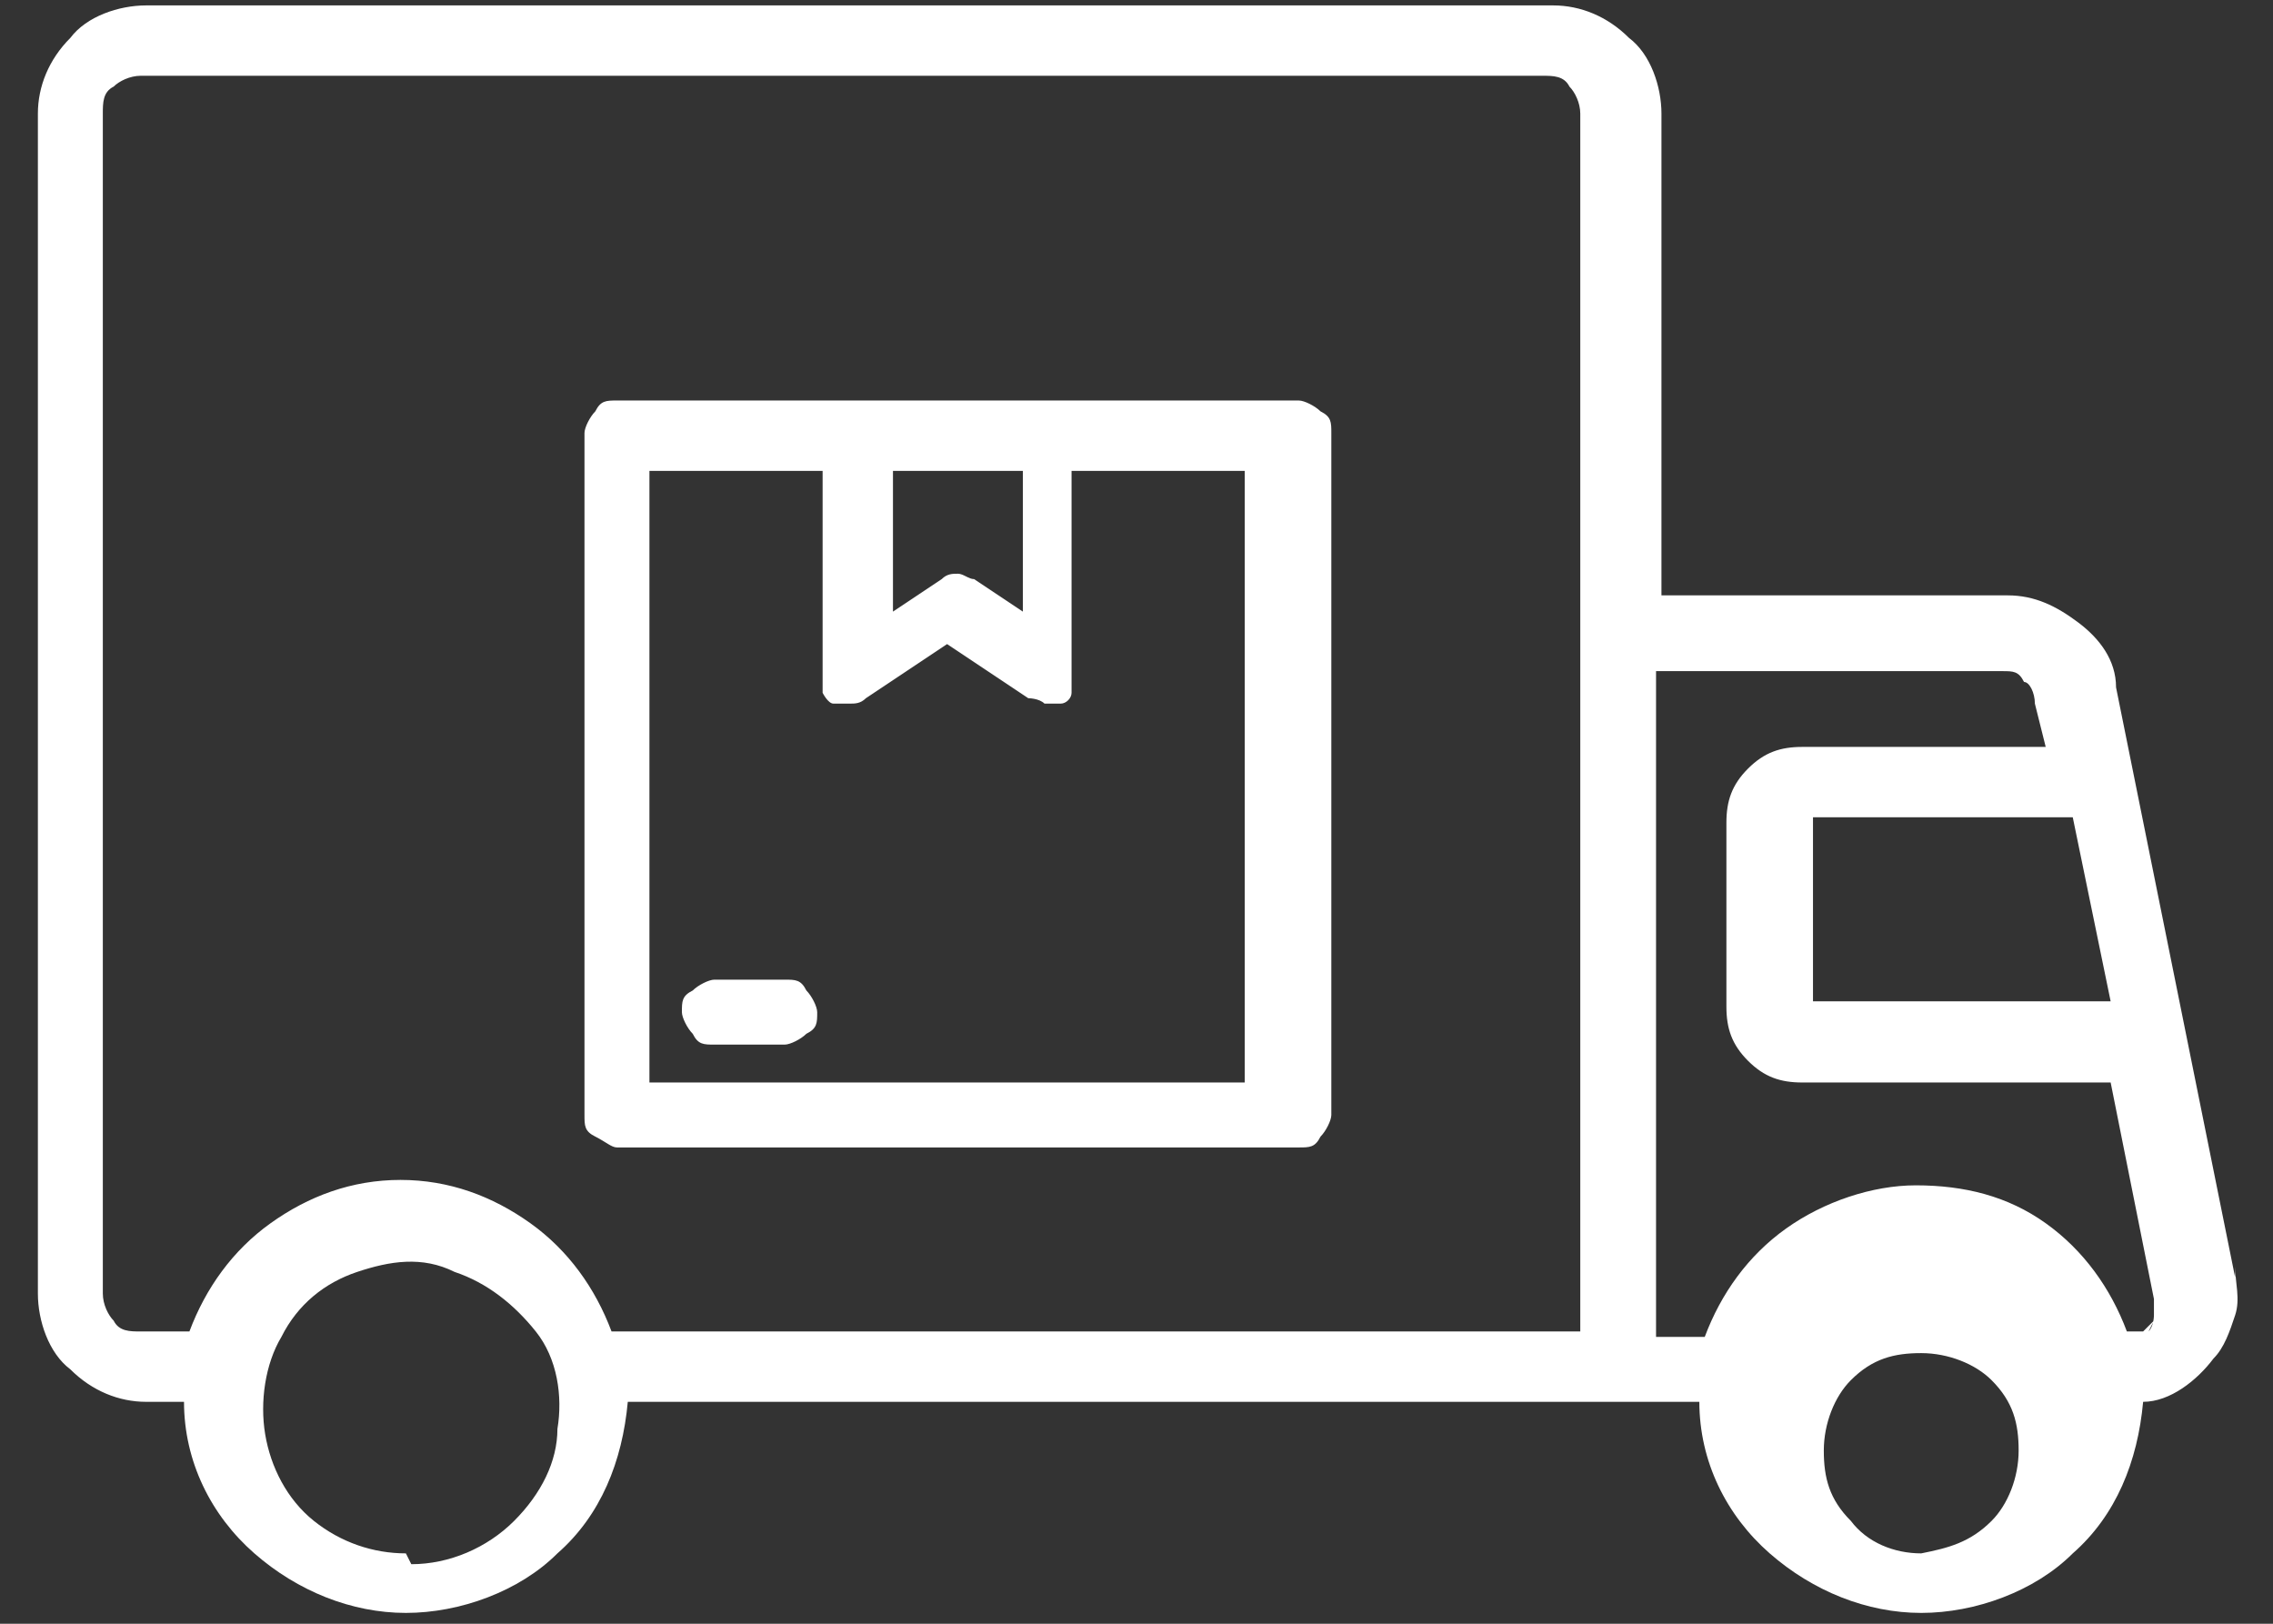 <?xml version="1.0" encoding="UTF-8"?>
<svg id="Layer_1" xmlns="http://www.w3.org/2000/svg" version="1.1" viewBox="0 0 42 30">
  <rect x="0" y="0" width="42" height="30" fill="#333333" stroke="none"/>
  <!-- Generator: Adobe Illustrator 29.1.0, SVG Export Plug-In . SVG Version: 2.1.0 Build 142)  -->
  <defs>
    <style>
      .st0 {
        fill: #fff;
      }
    </style>
  </defs>
  <path class="st0" d="M13.2,18.1h1.3c.2,0,.3,0,.4.2.1.1.2.3.2.4,0,.2,0,.3-.2.4-.1.1-.3.2-.4.2h-1.3c-.2,0-.3,0-.4-.2-.1-.1-.2-.3-.2-.4,0-.2,0-.3.2-.4.1-.1.3-.2.4-.2Z"/>
  <path class="st0" d="M41.3,23.6l-2.2-10.9c0-.5-.3-.9-.7-1.2-.4-.3-.8-.5-1.3-.5h-6.4V2.1c0-.5-.2-1.1-.6-1.4-.4-.4-.9-.6-1.4-.6H2.7c-.5,0-1.1.2-1.4.6-.4.4-.6.9-.6,1.4v21.8c0,.5.2,1.1.6,1.4.4.4.9.6,1.4.6h.7c0,1.1.5,2.1,1.3,2.8.8.7,1.8,1.1,2.8,1.1s2.1-.4,2.8-1.1c.8-.7,1.2-1.7,1.3-2.8h19.8c0,1.1.5,2.1,1.3,2.8.8.7,1.8,1.1,2.8,1.1s2.1-.4,2.8-1.1c.8-.7,1.2-1.7,1.3-2.8h0c.5,0,1-.4,1.3-.8.2-.2.3-.5.4-.8s0-.6,0-.9h0ZM7.5,28.7c-.6,0-1.2-.2-1.7-.6-.5-.4-.8-1-.9-1.6-.1-.6,0-1.3.3-1.8.3-.6.8-1,1.4-1.2.6-.2,1.2-.3,1.8,0,.6.2,1.1.6,1.5,1.1.4.5.5,1.2.4,1.8,0,.6-.3,1.2-.8,1.7-.5.5-1.2.8-1.9.8ZM29.3,24.6H11.3c-.3-.8-.8-1.5-1.5-2-.7-.5-1.5-.8-2.4-.8s-1.7.3-2.4.8c-.7.5-1.2,1.2-1.5,2h-.9c-.2,0-.4,0-.5-.2-.1-.1-.2-.3-.2-.5V2.1c0-.2,0-.4.2-.5.1-.1.3-.2.5-.2h25.9c.2,0,.4,0,.5.2.1.1.2.3.2.5v22.5ZM38.9,18.5h-5.4v-3.4h4.8l.7,3.4ZM35.5,28.7c-.5,0-1-.2-1.3-.6-.4-.4-.5-.8-.5-1.3,0-.5.2-1,.5-1.3.4-.4.8-.5,1.3-.5s1,.2,1.3.5c.4.4.5.8.5,1.3,0,.5-.2,1-.5,1.3-.4.4-.8.5-1.3.6h0ZM39.8,24.4c0,0-.1.1-.2.2,0,0-.2,0-.3,0-.3-.8-.8-1.5-1.5-2-.7-.5-1.5-.7-2.4-.7-.8,0-1.7.3-2.4.8-.7.5-1.2,1.2-1.5,2h-.9v-12.3h6.4c.2,0,.3,0,.4.2.1,0,.2.2.2.4l.2.8h-4.5c-.4,0-.7.1-1,.4-.3.3-.4.6-.4,1v3.4c0,.4.1.7.4,1,.3.3.6.4,1,.4h5.7l.8,4c0,0,0,.2,0,.3,0,0,0,.2-.1.3h0Z"/>
  <path class="st0" d="M24,7.4h-12.6c-.2,0-.3,0-.4.2-.1.1-.2.3-.2.4v12.6c0,.2,0,.3.2.4s.3.2.4.2h12.6c.2,0,.3,0,.4-.2.1-.1.2-.3.2-.4v-12.6c0-.2,0-.3-.2-.4-.1-.1-.3-.2-.4-.2ZM18.9,8.7v2.6l-.9-.6c-.1,0-.2-.1-.3-.1s-.2,0-.3.1l-.9.6v-2.6h2.5ZM23.3,20h-11.3v-11.3h3.2v3.8c0,.1,0,.2,0,.3,0,0,.1.2.2.2,0,0,.2,0,.3,0,.1,0,.2,0,.3-.1l1.5-1,1.5,1c0,0,.2,0,.3.1.1,0,.2,0,.3,0,.1,0,.2-.1.2-.2,0,0,0-.2,0-.3v-3.8h3.2v11.3Z"/>
</svg>